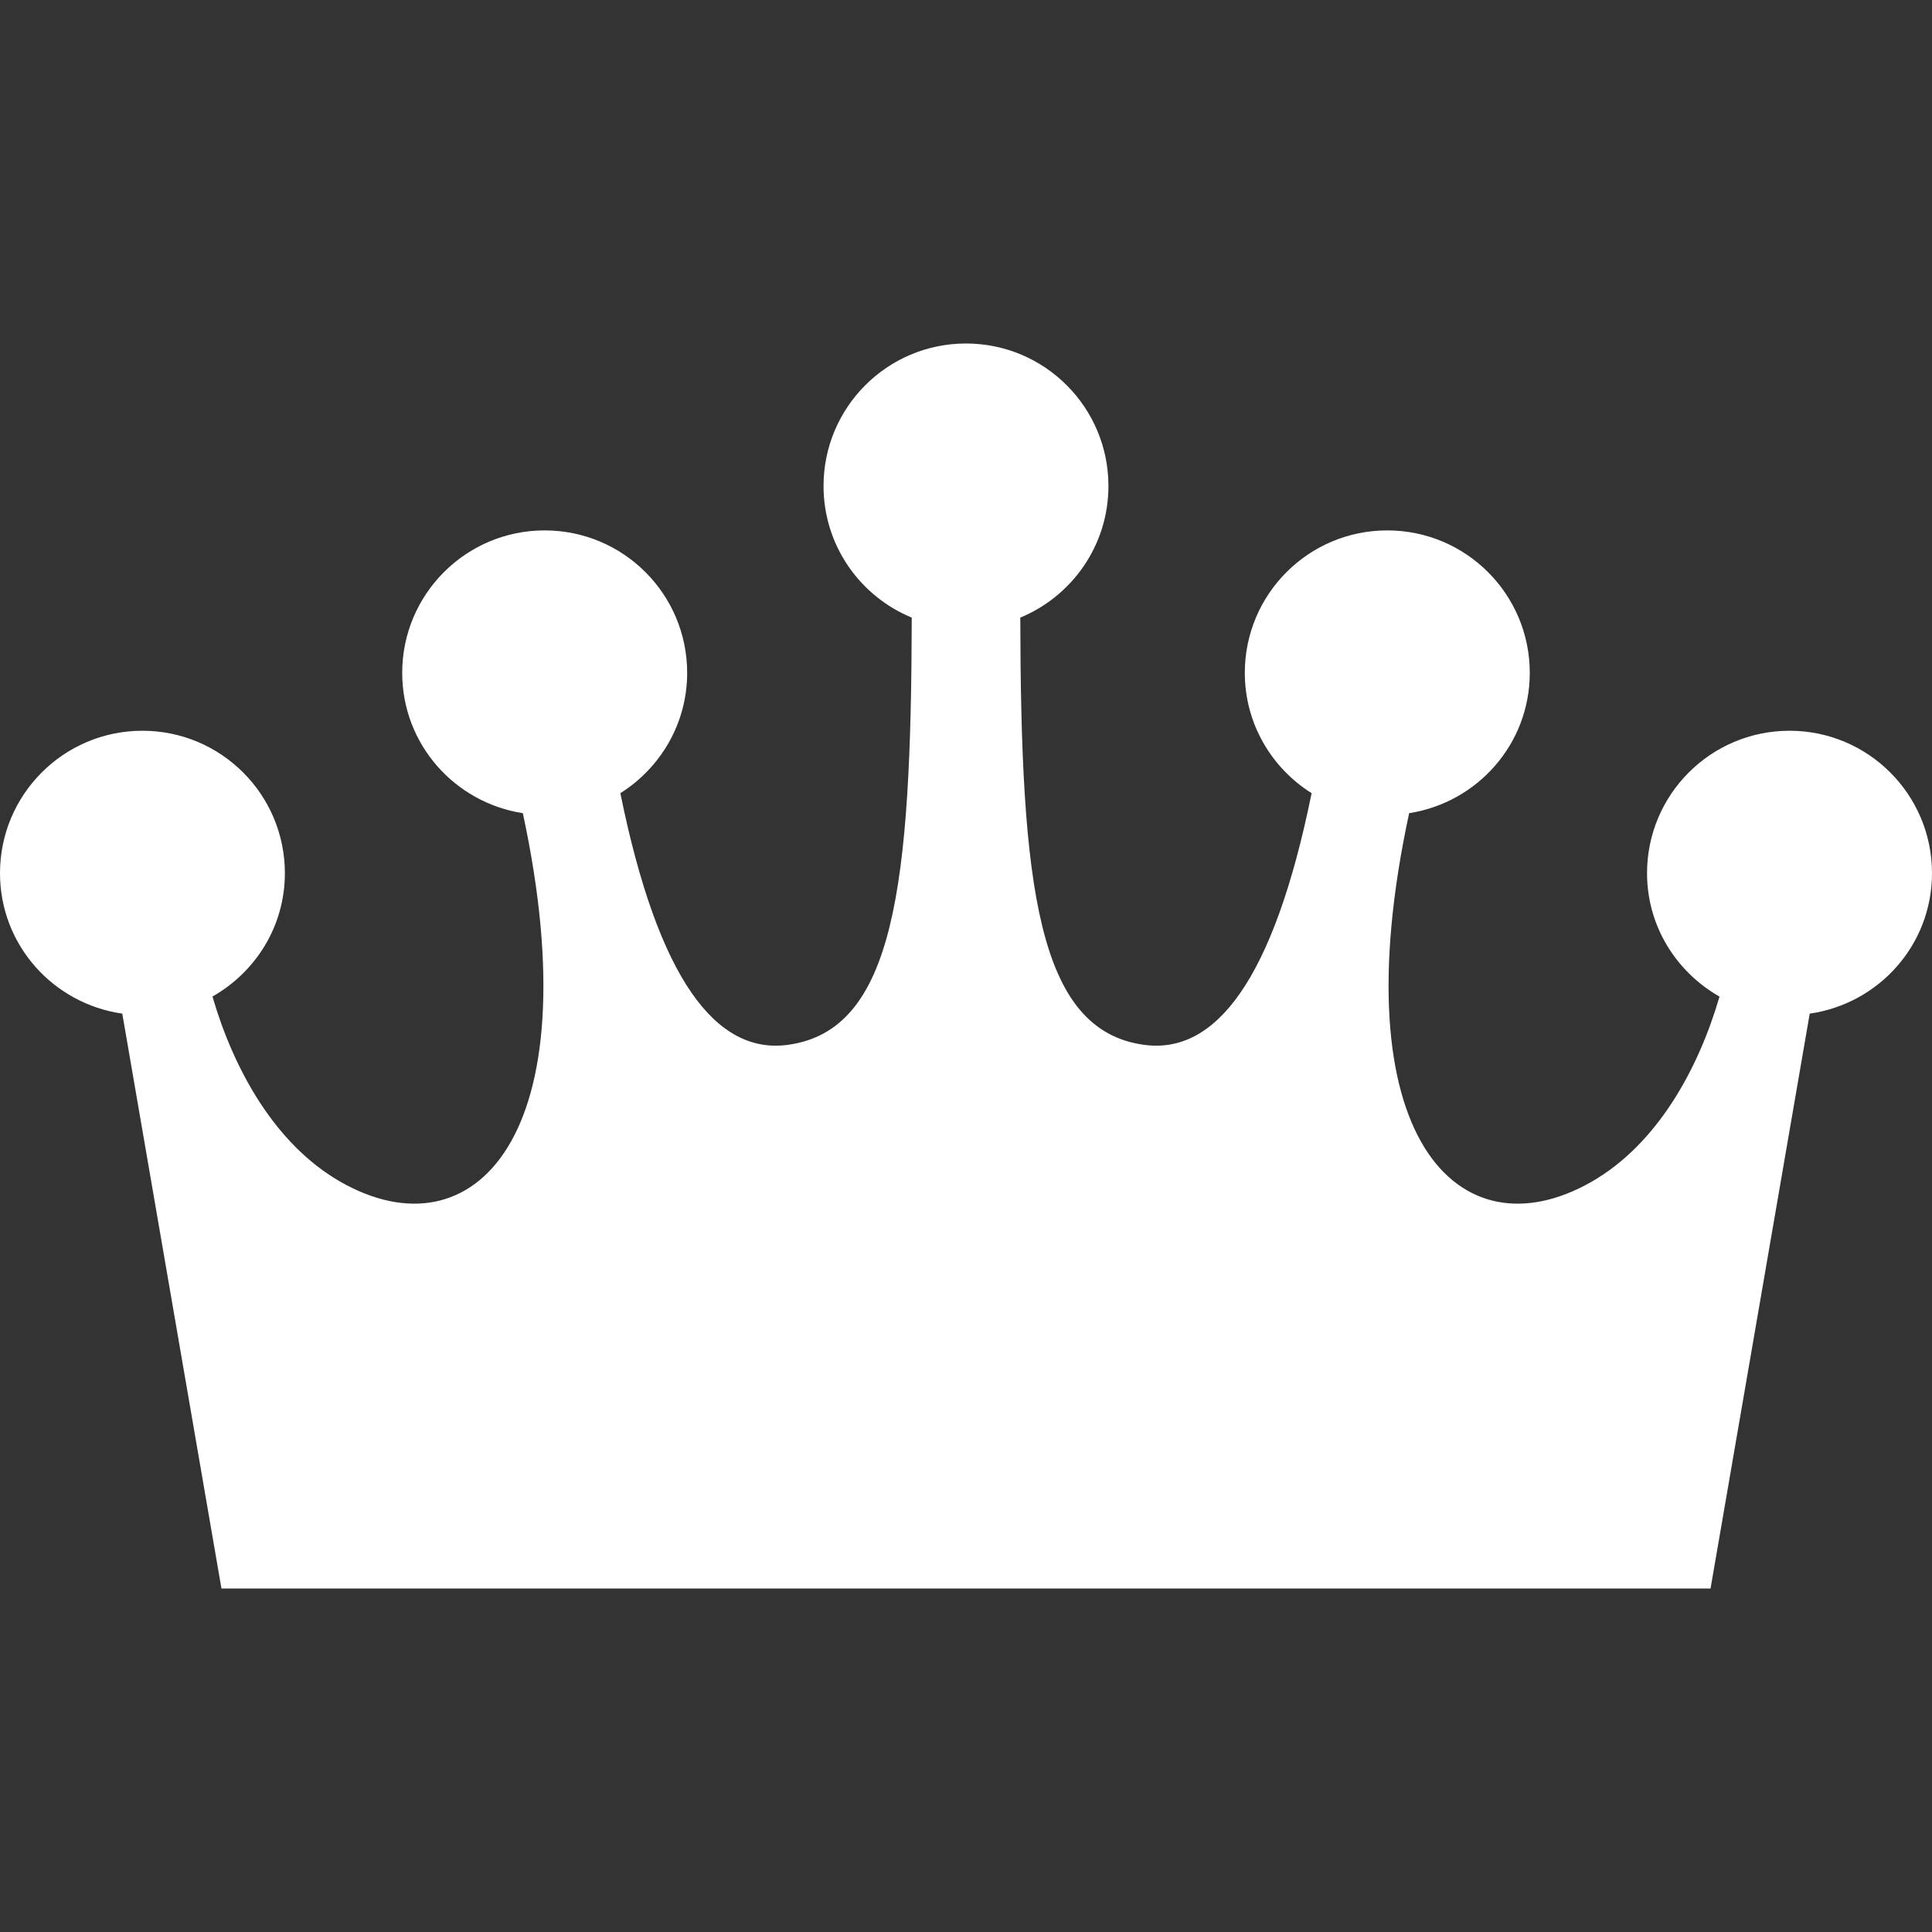 <svg xmlns="http://www.w3.org/2000/svg" xmlns:xlink="http://www.w3.org/1999/xlink" id="_x32_" width="800px" height="800px" viewBox="0 0 512 512" xml:space="preserve"><rect x="0" y="0" width="512" height="512" fill="#333333" stroke="none"/><style type="text/css"><![CDATA[	.st0{fill:#FFFFFF;}]]></style><g>	<path class="st0" d="M474.25,193.656c-20.859,0-37.766,16.906-37.766,37.75c0,14.078,7.797,26.203,19.203,32.703  c-5.594,19.203-16.5,39.156-34.031,49.141c-35.063,19.906-66.703-11.859-48.219-97.75c18.078-2.813,31.969-18.313,31.969-37.188  c0-20.844-16.906-37.75-37.766-37.75s-37.75,16.906-37.75,37.75c0,13.469,7.109,25.219,17.703,31.891  c-10.063,49.516-25.453,69.281-44.406,66.688c-28.328-3.859-32.656-42.203-32.797-113.219  c13.703-5.672,23.359-19.141,23.359-34.875c0-20.859-16.906-37.766-37.75-37.766s-37.75,16.906-37.75,37.766  c0,15.75,9.656,29.219,23.375,34.875c-0.156,71.016-4.5,109.359-32.813,113.219c-18.969,2.594-34.359-17.172-44.406-66.688  c10.594-6.688,17.703-18.422,17.703-31.891c0-20.844-16.906-37.75-37.766-37.75c-20.844,0-37.75,16.906-37.75,37.75  c0,18.875,13.891,34.391,31.969,37.188c18.484,85.891-13.156,117.656-48.219,97.75c-17.531-9.984-28.438-29.938-34.031-49.156  c11.406-6.484,19.188-18.609,19.188-32.688c0-20.844-16.906-37.75-37.75-37.75S0,210.563,0,231.406  C0,250.438,14.125,266,32.406,268.625l26.281,152.344H256h197.313l26.281-152.344C497.875,266,512,250.438,512,231.406  C512,210.563,495.094,193.656,474.25,193.656z"></path></g></svg>